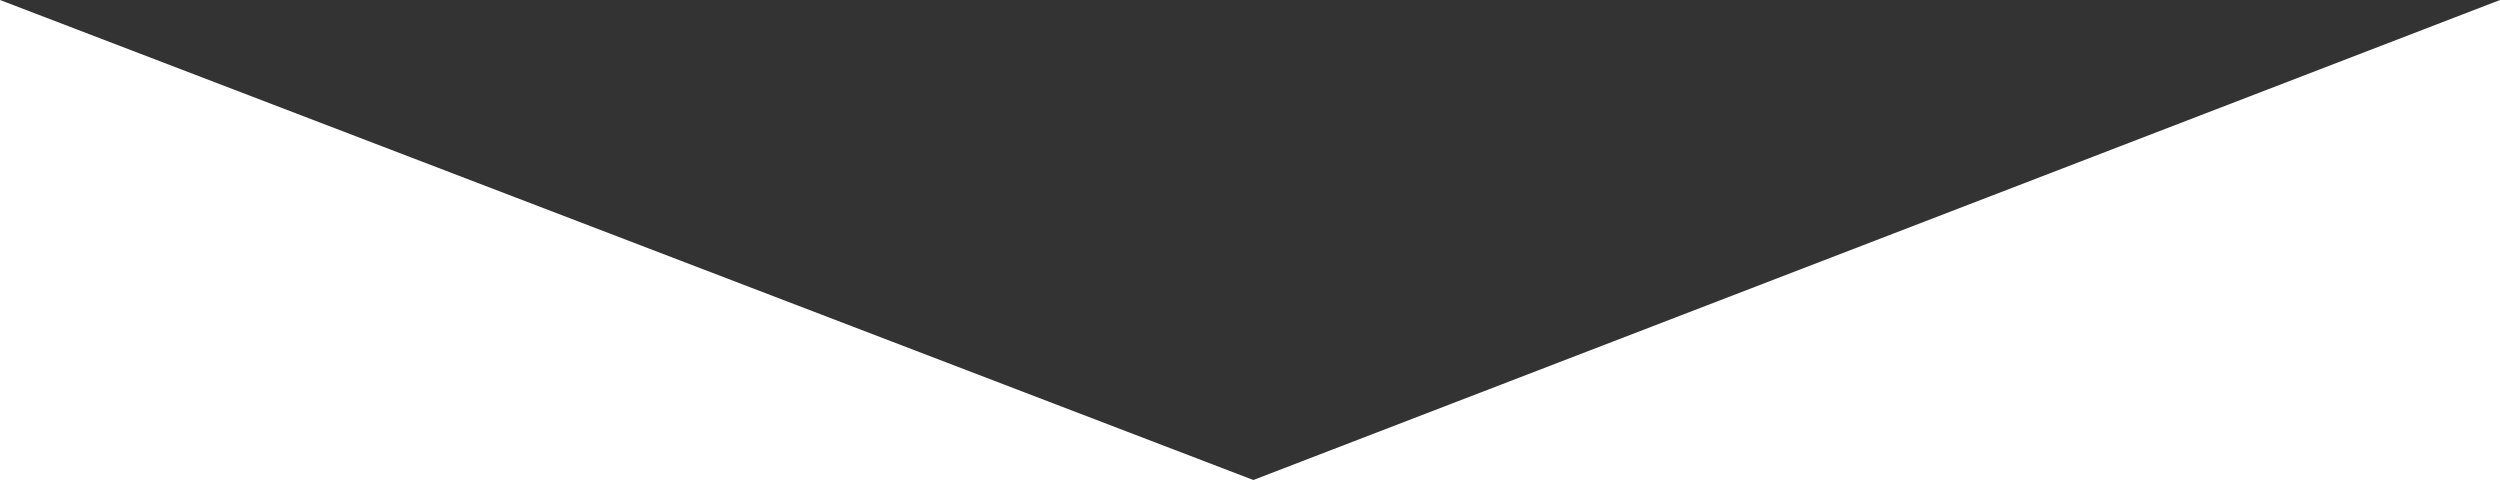 <svg width="375" height="72" viewBox="0 0 375 72" fill="none" xmlns="http://www.w3.org/2000/svg">
<rect x="0" y="0" width="375" height="72" fill="#333333" stroke="none"/>
<path d="M188 72H0V0L188 72Z" fill="white"/>
<path d="M188 72H375V0L188 72Z" fill="white"/>
</svg>
